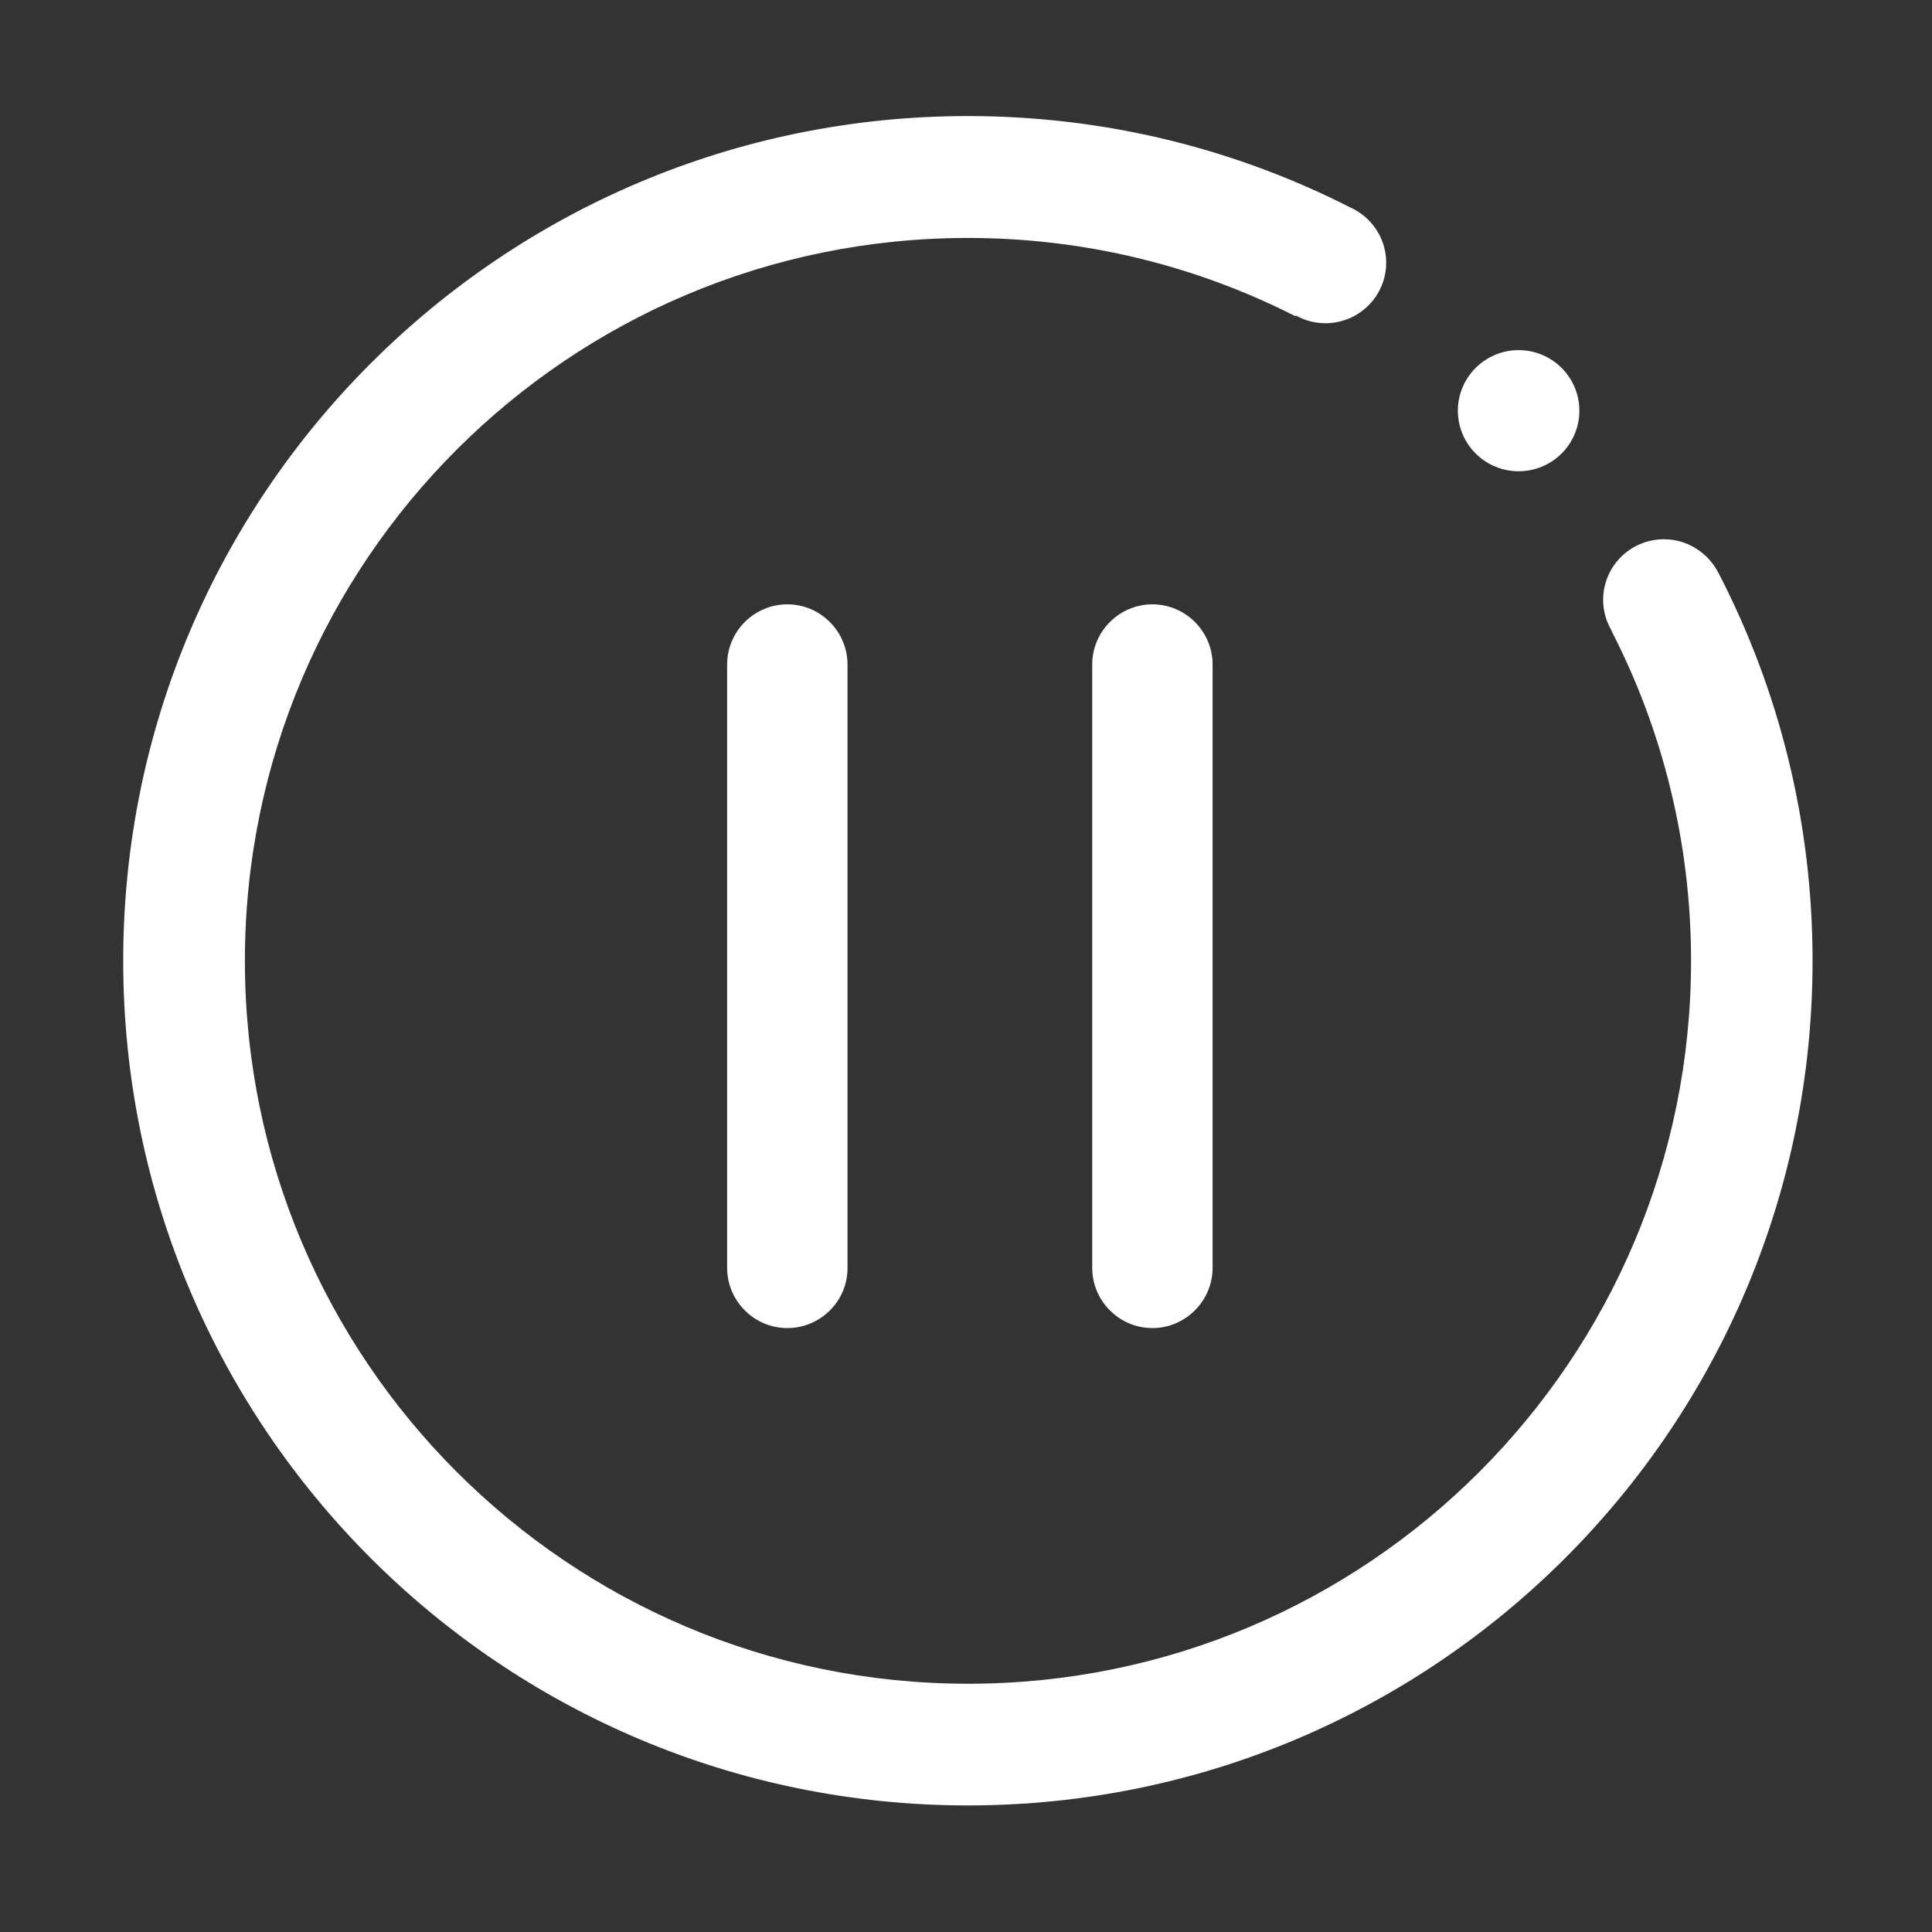 <svg width="66" height="66" viewBox="0 0 66 66" fill="none" xmlns="http://www.w3.org/2000/svg">
<rect x="0" y="0" width="66" height="66" fill="#333333" stroke="none"/>
<path d="M58.704 19.569C58.356 18.892 57.653 18.422 56.841 18.422C55.694 18.422 54.766 19.35 54.766 20.491C54.766 20.877 54.875 21.245 55.062 21.554L55.056 21.561C56.79 24.938 57.769 28.766 57.769 32.821C57.769 46.459 46.709 57.519 33.071 57.519C19.433 57.519 8.366 46.459 8.366 32.821C8.366 19.182 19.426 8.129 33.065 8.129C37.093 8.129 40.895 9.095 44.254 10.803L44.266 10.777C44.563 10.945 44.911 11.042 45.278 11.042C46.426 11.042 47.354 10.114 47.354 8.973C47.354 8.129 46.844 7.4 46.11 7.078C42.191 5.086 37.763 3.965 33.065 3.965C17.125 3.965 4.209 16.888 4.209 32.821C4.209 48.753 17.125 61.676 33.065 61.676C49.004 61.676 61.92 48.76 61.92 32.821C61.92 28.044 60.76 23.539 58.704 19.569Z" fill="white"/>
<path d="M24.84 22.701V43.313C24.84 44.441 25.762 45.369 26.896 45.369C28.031 45.369 28.959 44.441 28.952 43.313V22.701C28.952 21.573 28.031 20.645 26.896 20.645C25.768 20.645 24.84 21.566 24.84 22.701ZM37.312 22.701V43.313C37.312 44.441 38.234 45.369 39.368 45.369C40.496 45.369 41.424 44.441 41.424 43.313V22.701C41.424 21.573 40.502 20.645 39.368 20.645C38.24 20.645 37.312 21.566 37.312 22.701Z" fill="white"/>
<path d="M49.803 14.03C49.803 14.579 50.022 15.105 50.411 15.493C50.8 15.881 51.328 16.099 51.878 16.099C52.429 16.099 52.957 15.881 53.346 15.493C53.735 15.105 53.954 14.579 53.954 14.03C53.954 13.481 53.735 12.955 53.346 12.567C52.957 12.179 52.429 11.961 51.878 11.961C51.328 11.961 50.8 12.179 50.411 12.567C50.022 12.955 49.803 13.481 49.803 14.03Z" fill="white"/>
</svg>
